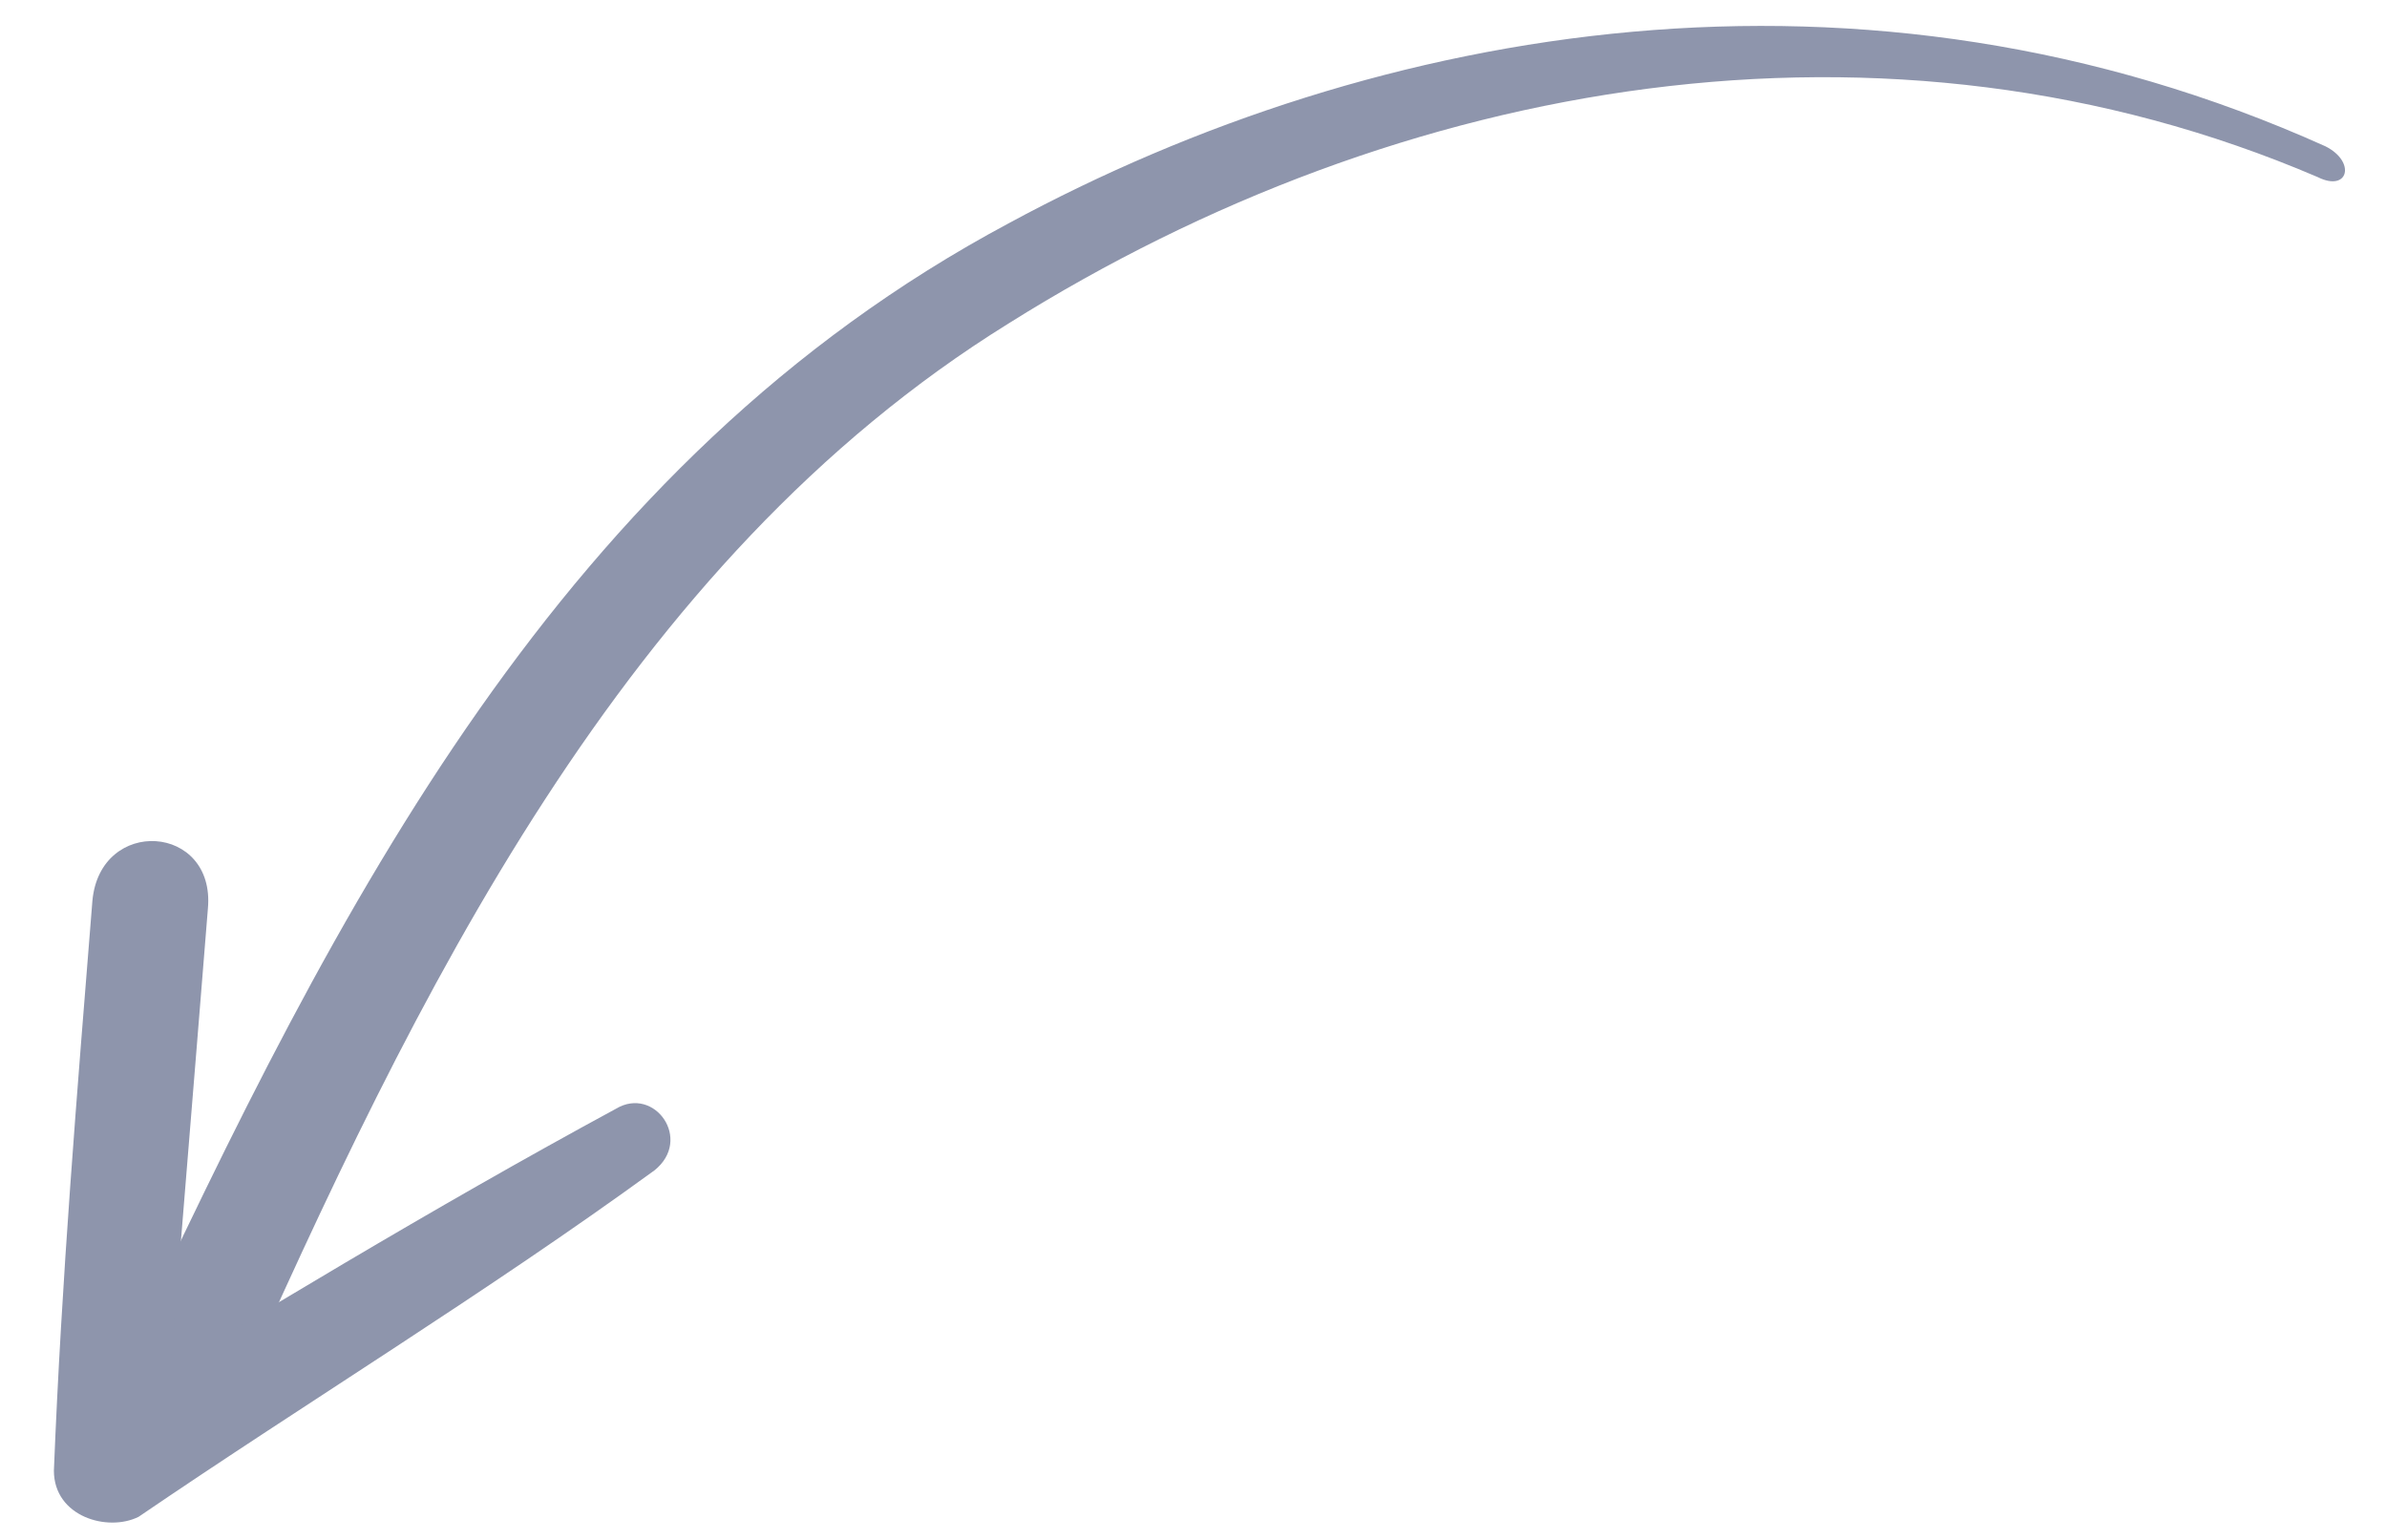 <?xml version="1.0" encoding="utf-8"?>
<!-- Generator: Adobe Illustrator 22.1.0, SVG Export Plug-In . SVG Version: 6.00 Build 0)  -->
<svg version="1.1" id="Layer_1" xmlns="http://www.w3.org/2000/svg" xmlns:xlink="http://www.w3.org/1999/xlink" x="0px" y="0px"
	 width="31px" height="20px" viewBox="0 0 31 20" style="enable-background:new 0 0 31 20;" xml:space="preserve">
<g id="try-it-icon">
	<g>
		<path style="fill:#8E95AC;" d="M30.1,2.3c0.4,0.2,0.5-0.2,0.1-0.4c-6-2.7-12.3-1.6-17.1,1C7.3,6,4.4,11.7,1.6,17.7
			c-0.3,0.6,1.2,1.2,1.4,0.6c2.4-5.4,5.1-11,10.1-14.1C18.2,1,24.5-0.1,30.1,2.3L30.1,2.3z"/>
	</g>
	<g>
		<path style="fill:#8E95AC;" d="M8.5,15.2c0.5-0.4,0-1.1-0.5-0.8c-2.4,1.3-4.7,2.7-7,4.1c0.4,0.2,0.7,0.5,1.1,0.7
			c0.2-2.5,0.4-4.9,0.6-7.4c0.1-1.1-1.4-1.2-1.5-0.1c-0.2,2.5-0.4,4.9-0.5,7.4c0,0.6,0.7,0.8,1.1,0.6C4,18.2,6.3,16.8,8.5,15.2
			L8.5,15.2z"/>
	</g>
</g>
<g id="Layer_1_1_">
</g>
</svg>
